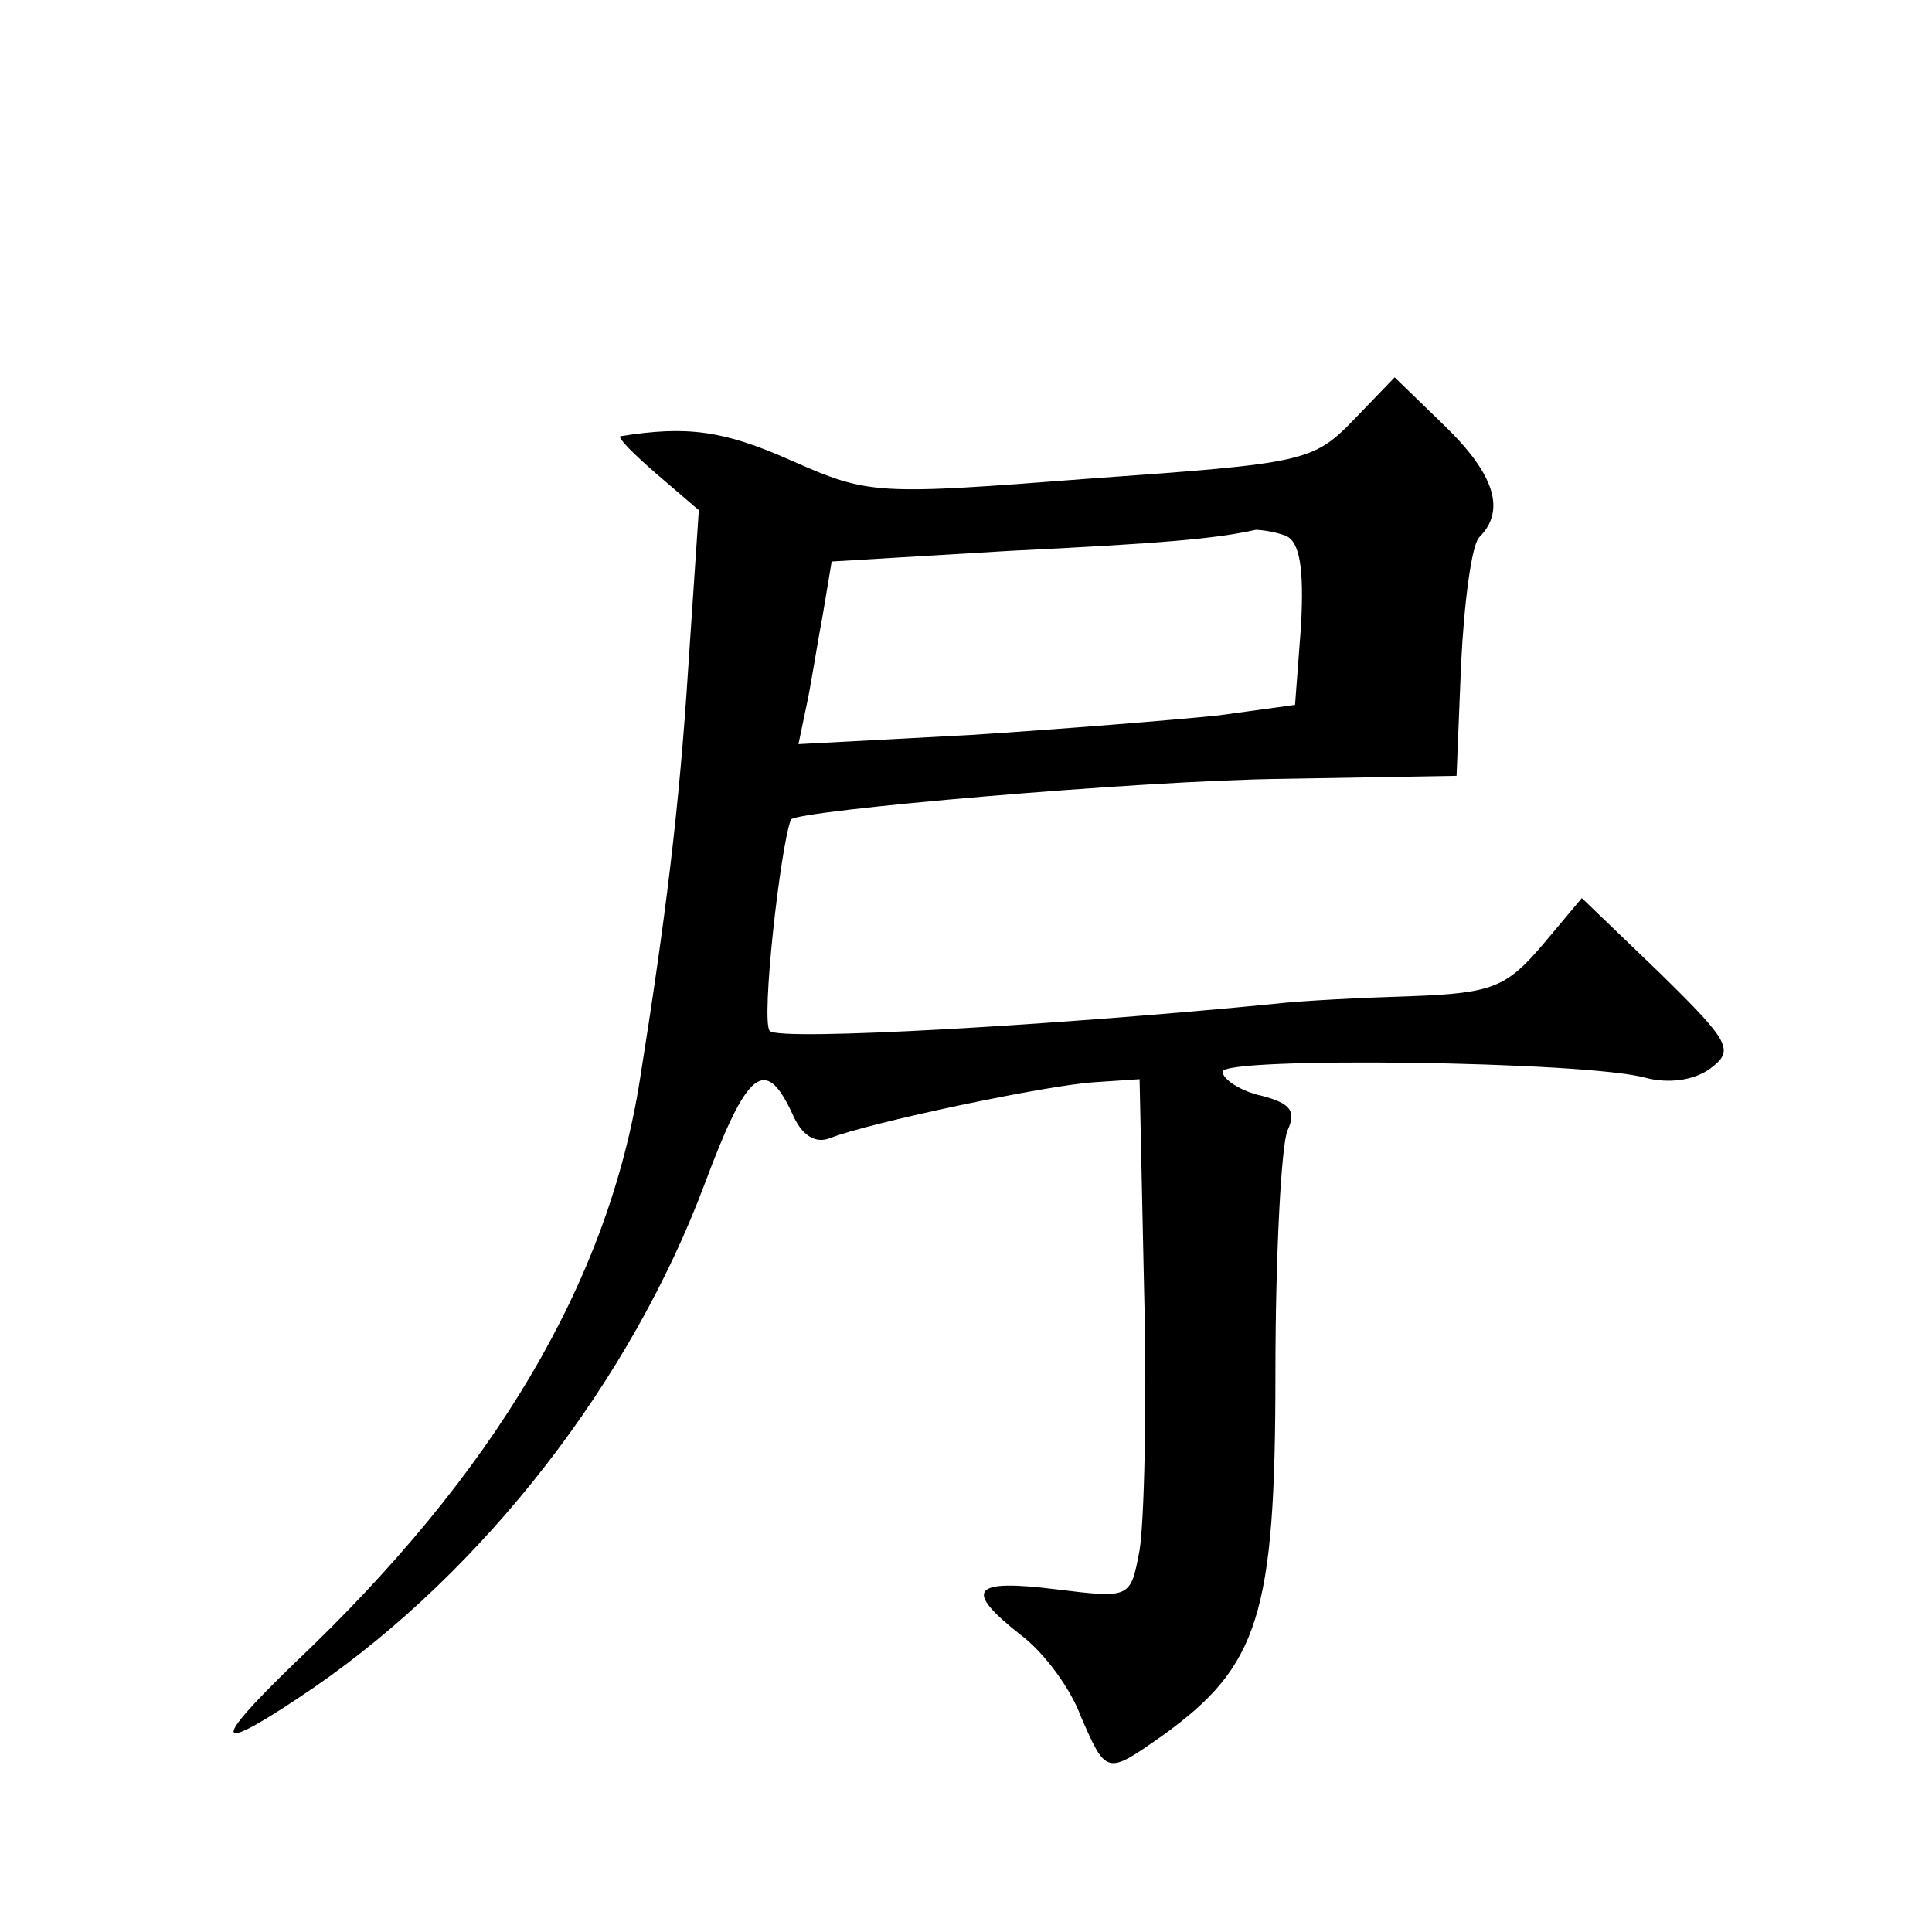 <?xml version="1.0" standalone="no"?>
<!DOCTYPE svg PUBLIC "-//W3C//DTD SVG 20010904//EN"
 "http://www.w3.org/TR/2001/REC-SVG-20010904/DTD/svg10.dtd">
<svg version="1.0" xmlns="http://www.w3.org/2000/svg"
 width="128pt" height="128pt" viewBox="0 0 128 128"
 preserveAspectRatio="xMidYMid meet">
<g transform="translate(0,128) scale(0.1,-0.1)"
fill="#0" stroke="none">
<path d="M897 1002 c-27 -28 -33 -29 -174 -39 -143 -11 -147 -11 -199 12 -45 20
-69 23 -113 16 -2 -1 9 -12 24 -25 l28 -24 -7 -104 c-6 -94 -15 -166 -32 -273 -21
-134 -96 -261 -229 -387 -58 -56 -53 -61 13 -16 113 78 210 203 259 334 28 75 40
85 58 46 6 -14 15 -20 25 -16 25 10 143 35 175 37 l30 2 3 -140 c2 -77 0 -154 -3
-172 -6 -32 -6 -32 -55 -26 -56 7 -62 0 -24 -30 15 -11 33 -35 40 -54 17 -39 17
-39 54 -13 64 46 75 80 75 240 0 80 4 152 8 161 6 13 2 18 -17 23 -14 3 -26 11
-26 16 0 10 240 7 280 -4 15 -4 32 -2 43 6 16 12 14 17 -33 63 l-52 50 -26 -31
c-24 -28 -33 -32 -87 -34 -33 -1 -73 -3 -90 -5 -142 -14 -329 -25 -335 -18 -6 6
7 122 14 140 3 6 232 26 326 27 l115 2 3 74 c2 41 7 79 12 84 18 18 10 42 -23 74
l-33 32 -27 -28z m-45 -77 c9 -4 12 -21 10 -59 l-4 -53 -51 -7 c-29 -3 -103 -9
-165 -13 l-113 -6 5 24 c3 13 7 40 11 61 l6 36 117 7 c102 5 137 8 164 14 3 0 12
-1 20 -4z"/>
</g>
</svg>

